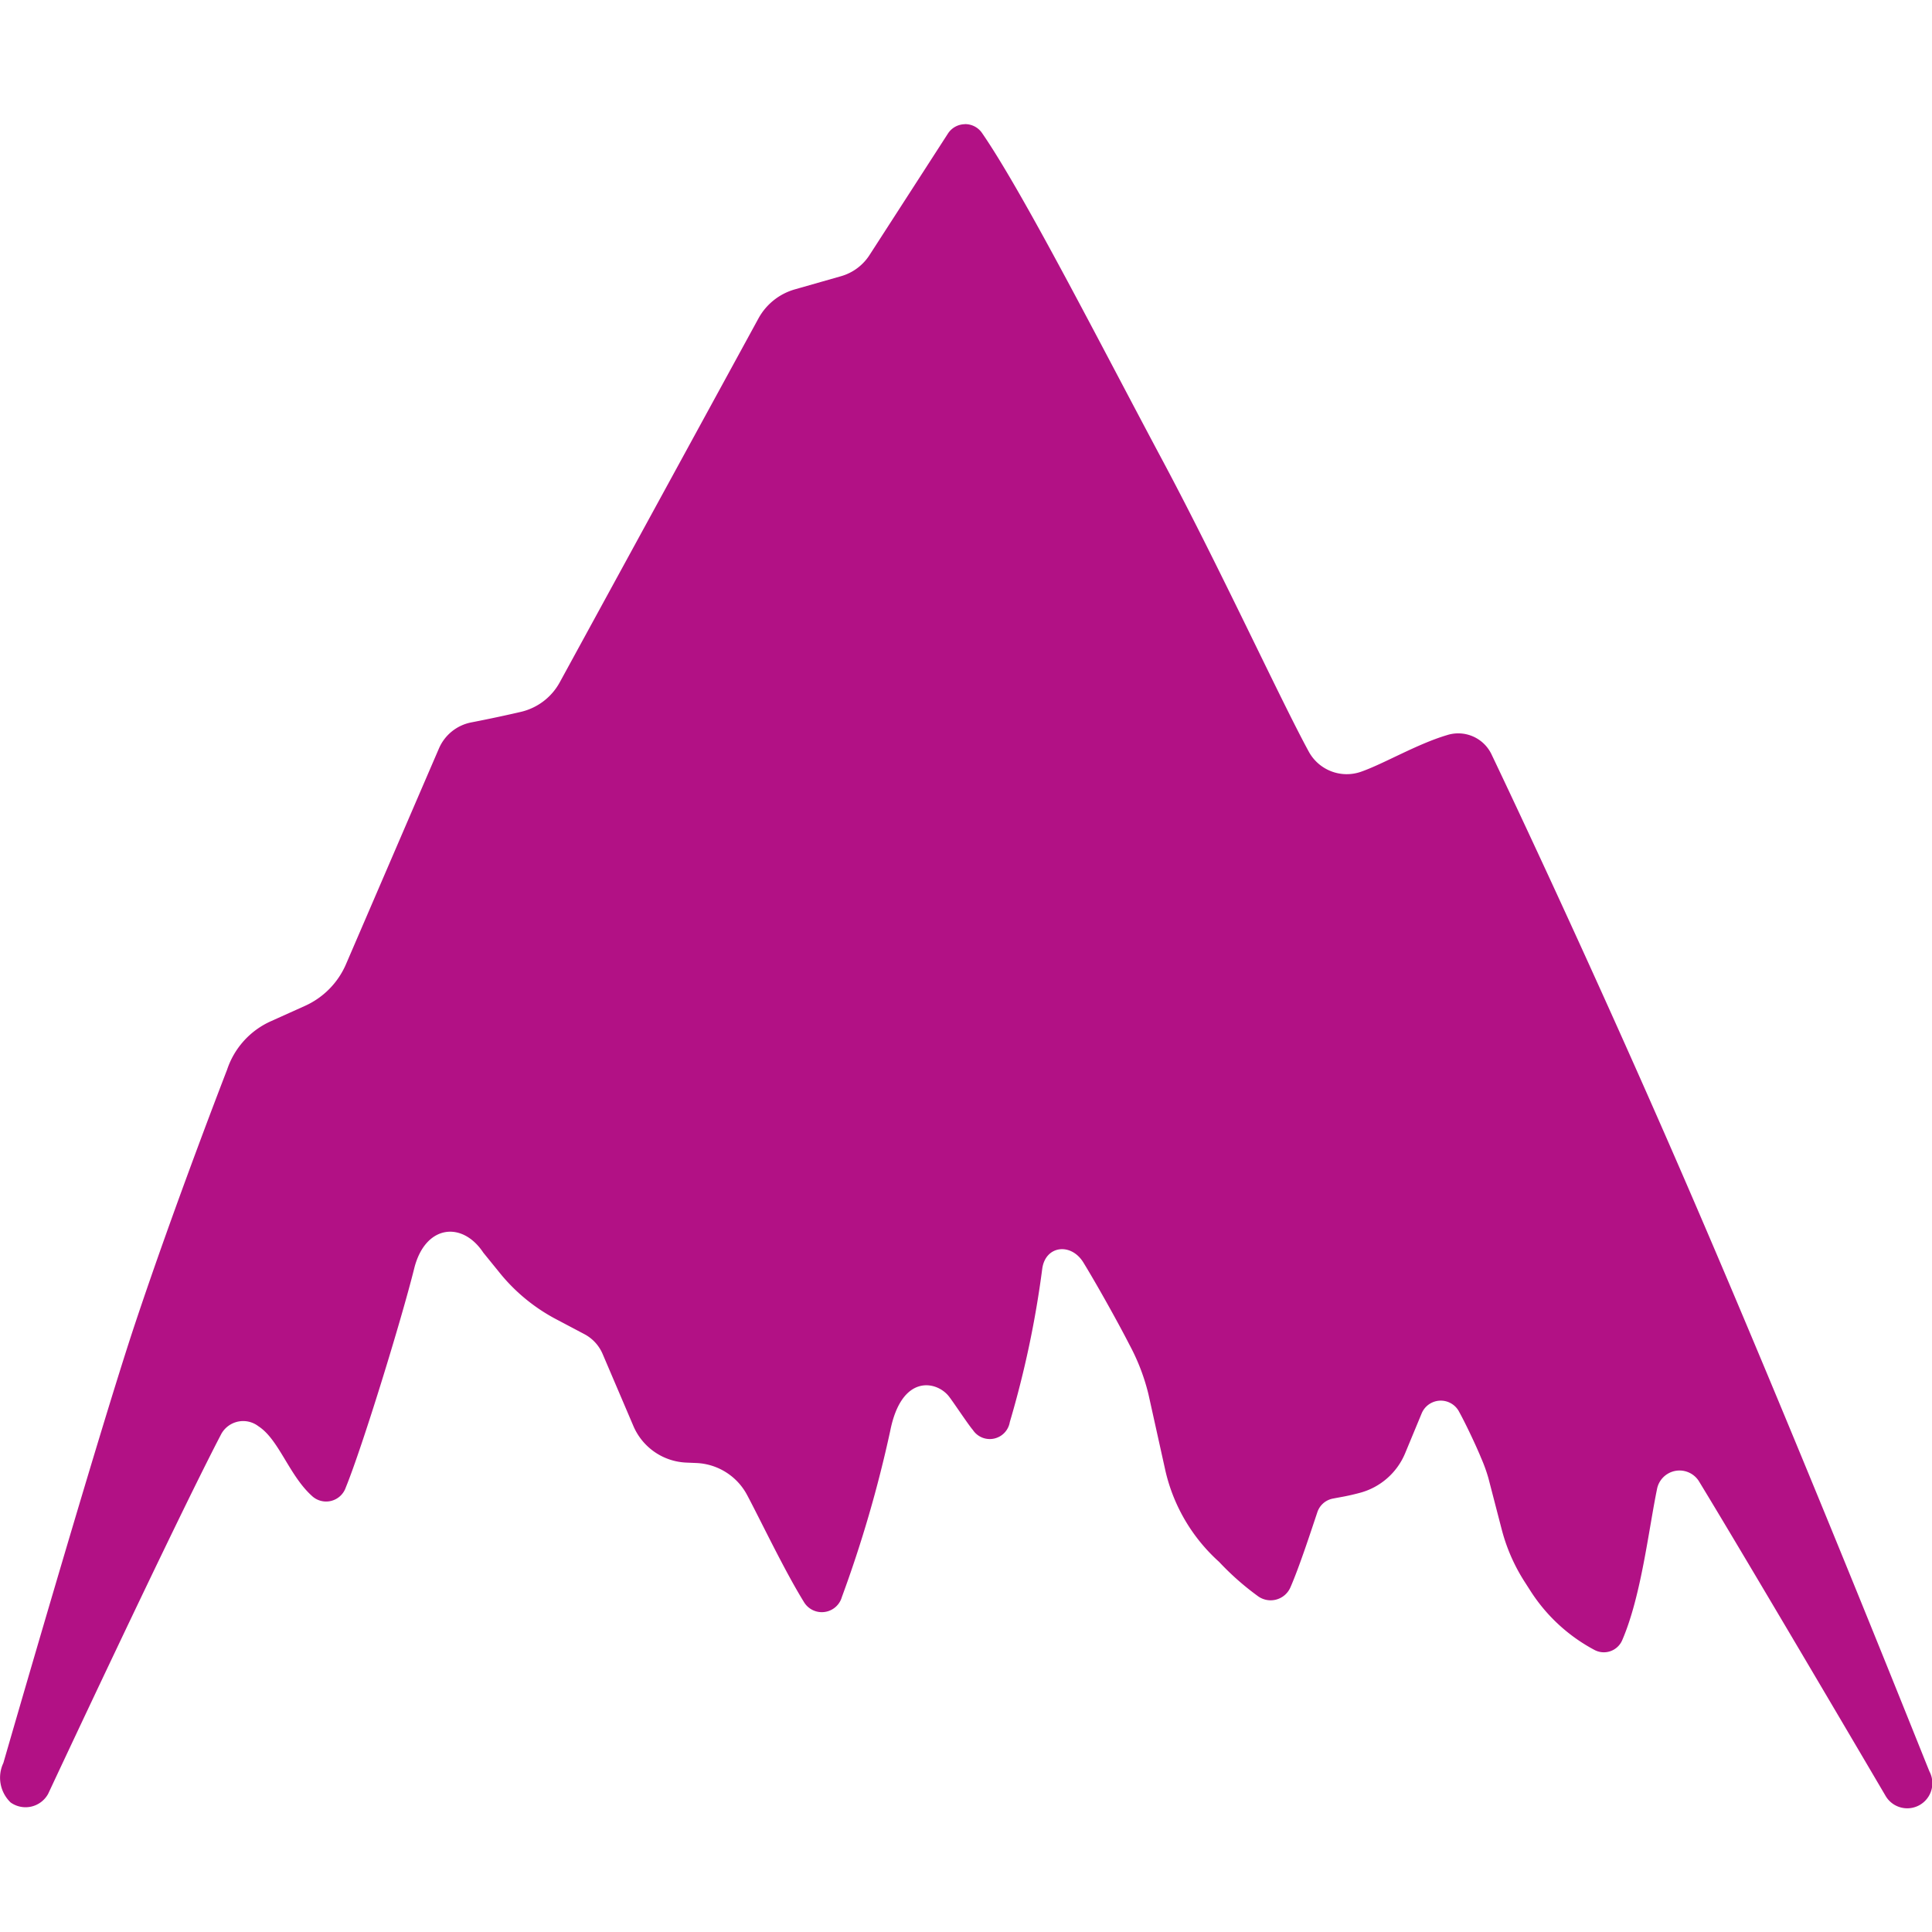 <svg role="img" width="32px" height="32px" viewBox="0 0 24 24" xmlns="http://www.w3.org/2000/svg"><title>Burton</title><path fill="#b21185" d="M11.985 1.543a.254.254 0 00-.21.117l-.974 1.509a.624.624 0 01-.353.262l-.575.164a.749.749 0 00-.452.362L6.955 8.473a.742.742 0 01-.48.369c-.154.036-.388.087-.621.132a.552.552 0 00-.401.323c-.296.686-.868 2.015-1.156 2.683a1.002 1.002 0 01-.51.516l-.424.191a1.006 1.006 0 00-.542.601s-.647 1.666-1.147 3.167c-.452 1.357-1.632 5.445-1.632 5.445a.427.427 0 00.09.491.32.32 0 00.466-.107s1.577-3.373 2.152-4.473a.311.311 0 01.461-.093c.254.165.379.607.663.864a.258.258 0 00.421-.103c.206-.504.689-2.074.851-2.724.136-.541.596-.59.858-.194l.19.234a2.252 2.252 0 00.713.592l.35.185a.501.501 0 01.228.245l.383.897a.749.749 0 00.661.455l.119.005a.75.75 0 01.633.398c.176.331.461.932.704 1.326a.259.259 0 00.473-.059 15.428 15.428 0 00.6-2.061c.141-.717.579-.625.73-.431.055.07.245.358.297.416a.252.252 0 00.459-.097 12.312 12.312 0 00.403-1.904c.039-.291.358-.328.511-.079.163.266.429.741.573 1.023a2.587 2.587 0 01.236.616l.211.952a2.177 2.177 0 00.666 1.128 3.383 3.383 0 00.477.422.268.268 0 00.409-.105c.111-.255.252-.687.335-.935a.253.253 0 01.193-.168c.107-.021.179-.03.333-.071a.844.844 0 00.564-.492l.207-.499a.257.257 0 01.466-.012c.075.135.209.417.272.572a1.975 1.975 0 01.089.246l.165.636a2.248 2.248 0 00.289.659l.075.117a2.131 2.131 0 00.785.722.248.248 0 00.35-.122c.235-.546.325-1.36.433-1.884a.285.285 0 01.516-.092c.611 1.002 2.326 3.921 2.326 3.921a.312.312 0 00.541-.31c-.043-.099-1.506-3.788-2.912-7.053-1.285-2.985-2.525-5.575-2.525-5.575a.458.458 0 00-.557-.247c-.376.112-.786.357-1.071.456a.537.537 0 01-.647-.253c-.347-.636-1.112-2.298-1.815-3.614-.761-1.424-1.726-3.32-2.243-4.069a.254.254 0 00-.213-.11z"/></svg>